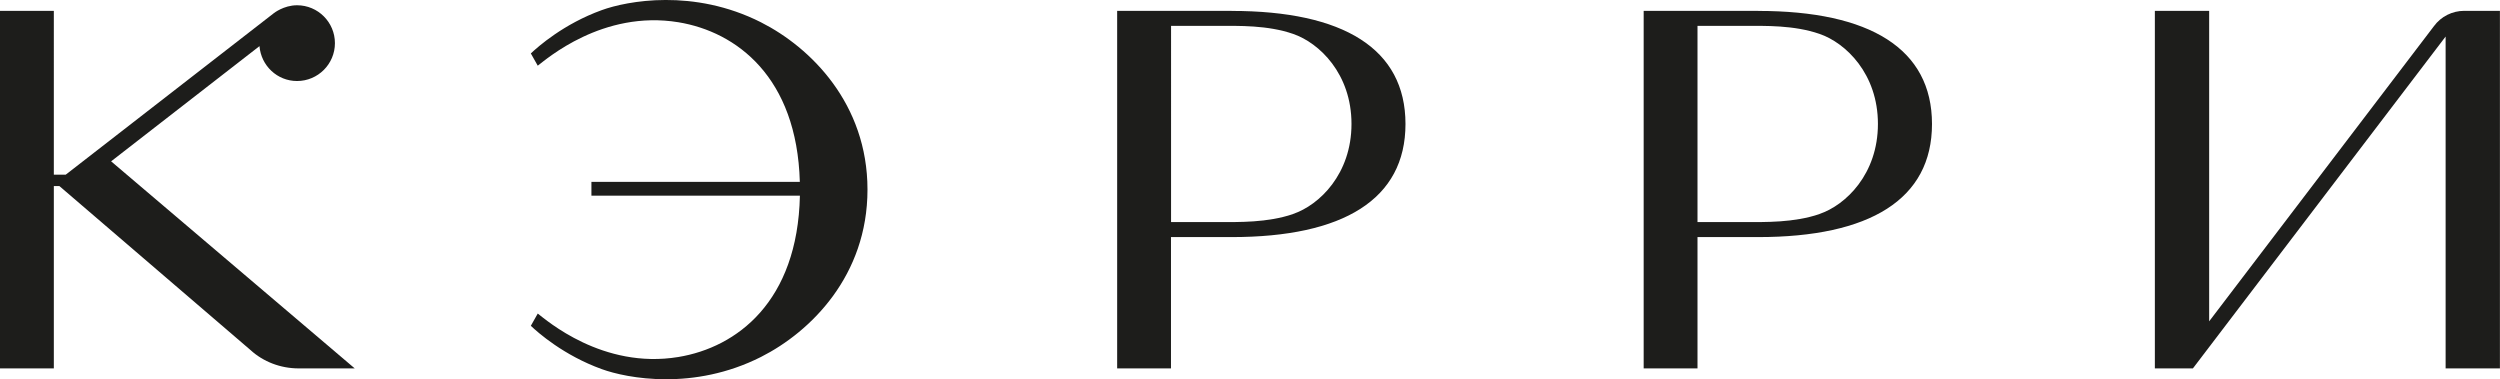 <?xml version="1.0" encoding="UTF-8"?> <svg xmlns="http://www.w3.org/2000/svg" id="_Слой_2" data-name="Слой 2" viewBox="0 0 318.13 48.26"><defs><style> .cls-1 { fill: #1d1d1b; } </style></defs><g id="_Слой_1-2" data-name="Слой 1"><g><path class="cls-1" d="M313.57,1.38c-1.51,0-2.94.72-3.84,1.94l-28.61,37.57V1.38h-6.91v45.5h4.84l32.16-42.23v42.23h6.91V1.38h-4.55Z"></path><path class="cls-1" d="M156.73,1.38h-14.57v45.5h6.85v-16.71h7.72c14.2,0,22.12-4.8,22.12-14.39s-7.91-14.39-22.12-14.39ZM164.54,27.24c-3.26,1.11-6.88,1.02-9.58,1.02h-5.94V3.29h5.94c2.7,0,6.33-.1,9.58,1.02,3.36,1.15,7.44,5.09,7.44,11.46s-4.08,10.32-7.44,11.46Z"></path><path class="cls-1" d="M223.73,1.38h-14.57v45.5h6.85v-16.71h7.72c14.2,0,22.12-4.8,22.12-14.39s-7.91-14.39-22.12-14.39ZM231.53,27.24c-3.26,1.11-6.88,1.02-9.58,1.02h-5.94V3.29h5.94c2.7,0,6.33-.1,9.58,1.02,3.36,1.15,7.44,5.09,7.44,11.46s-4.08,10.32-7.44,11.46Z"></path><path class="cls-1" d="M33.02,5.87c.2,2.48,2.25,4.44,4.78,4.44,2.66,0,4.82-2.16,4.82-4.82s-2.16-4.82-4.82-4.82c-1.71,0-2.97,1.02-2.97,1.02L8.36,22.23h-1.51V1.38H0v45.5h6.85v-23.2h.71l24.31,20.86c1.64,1.5,3.84,2.34,6.14,2.34h7.13L14.14,20.53l18.88-14.66Z"></path><path class="cls-1" d="M96.84,2.84c-8.58-4.34-17.05-2.72-20.27-1.55-4.84,1.75-8.12,4.66-9.02,5.51l.88,1.56c1.07-.8,8.25-7.11,17.89-5.53,7.41,1.22,15.09,6.98,15.46,20.31h-26.52v1.76h26.53c-.29,13.49-8.02,19.3-15.47,20.53-9.64,1.59-16.82-4.72-17.89-5.53l-.88,1.56c.89.85,4.18,3.76,9.02,5.51,3.22,1.17,11.69,2.79,20.27-1.55,6.35-3.21,13.55-10.36,13.55-21.29s-7.21-18.08-13.55-21.29Z"></path></g></g></svg> 
